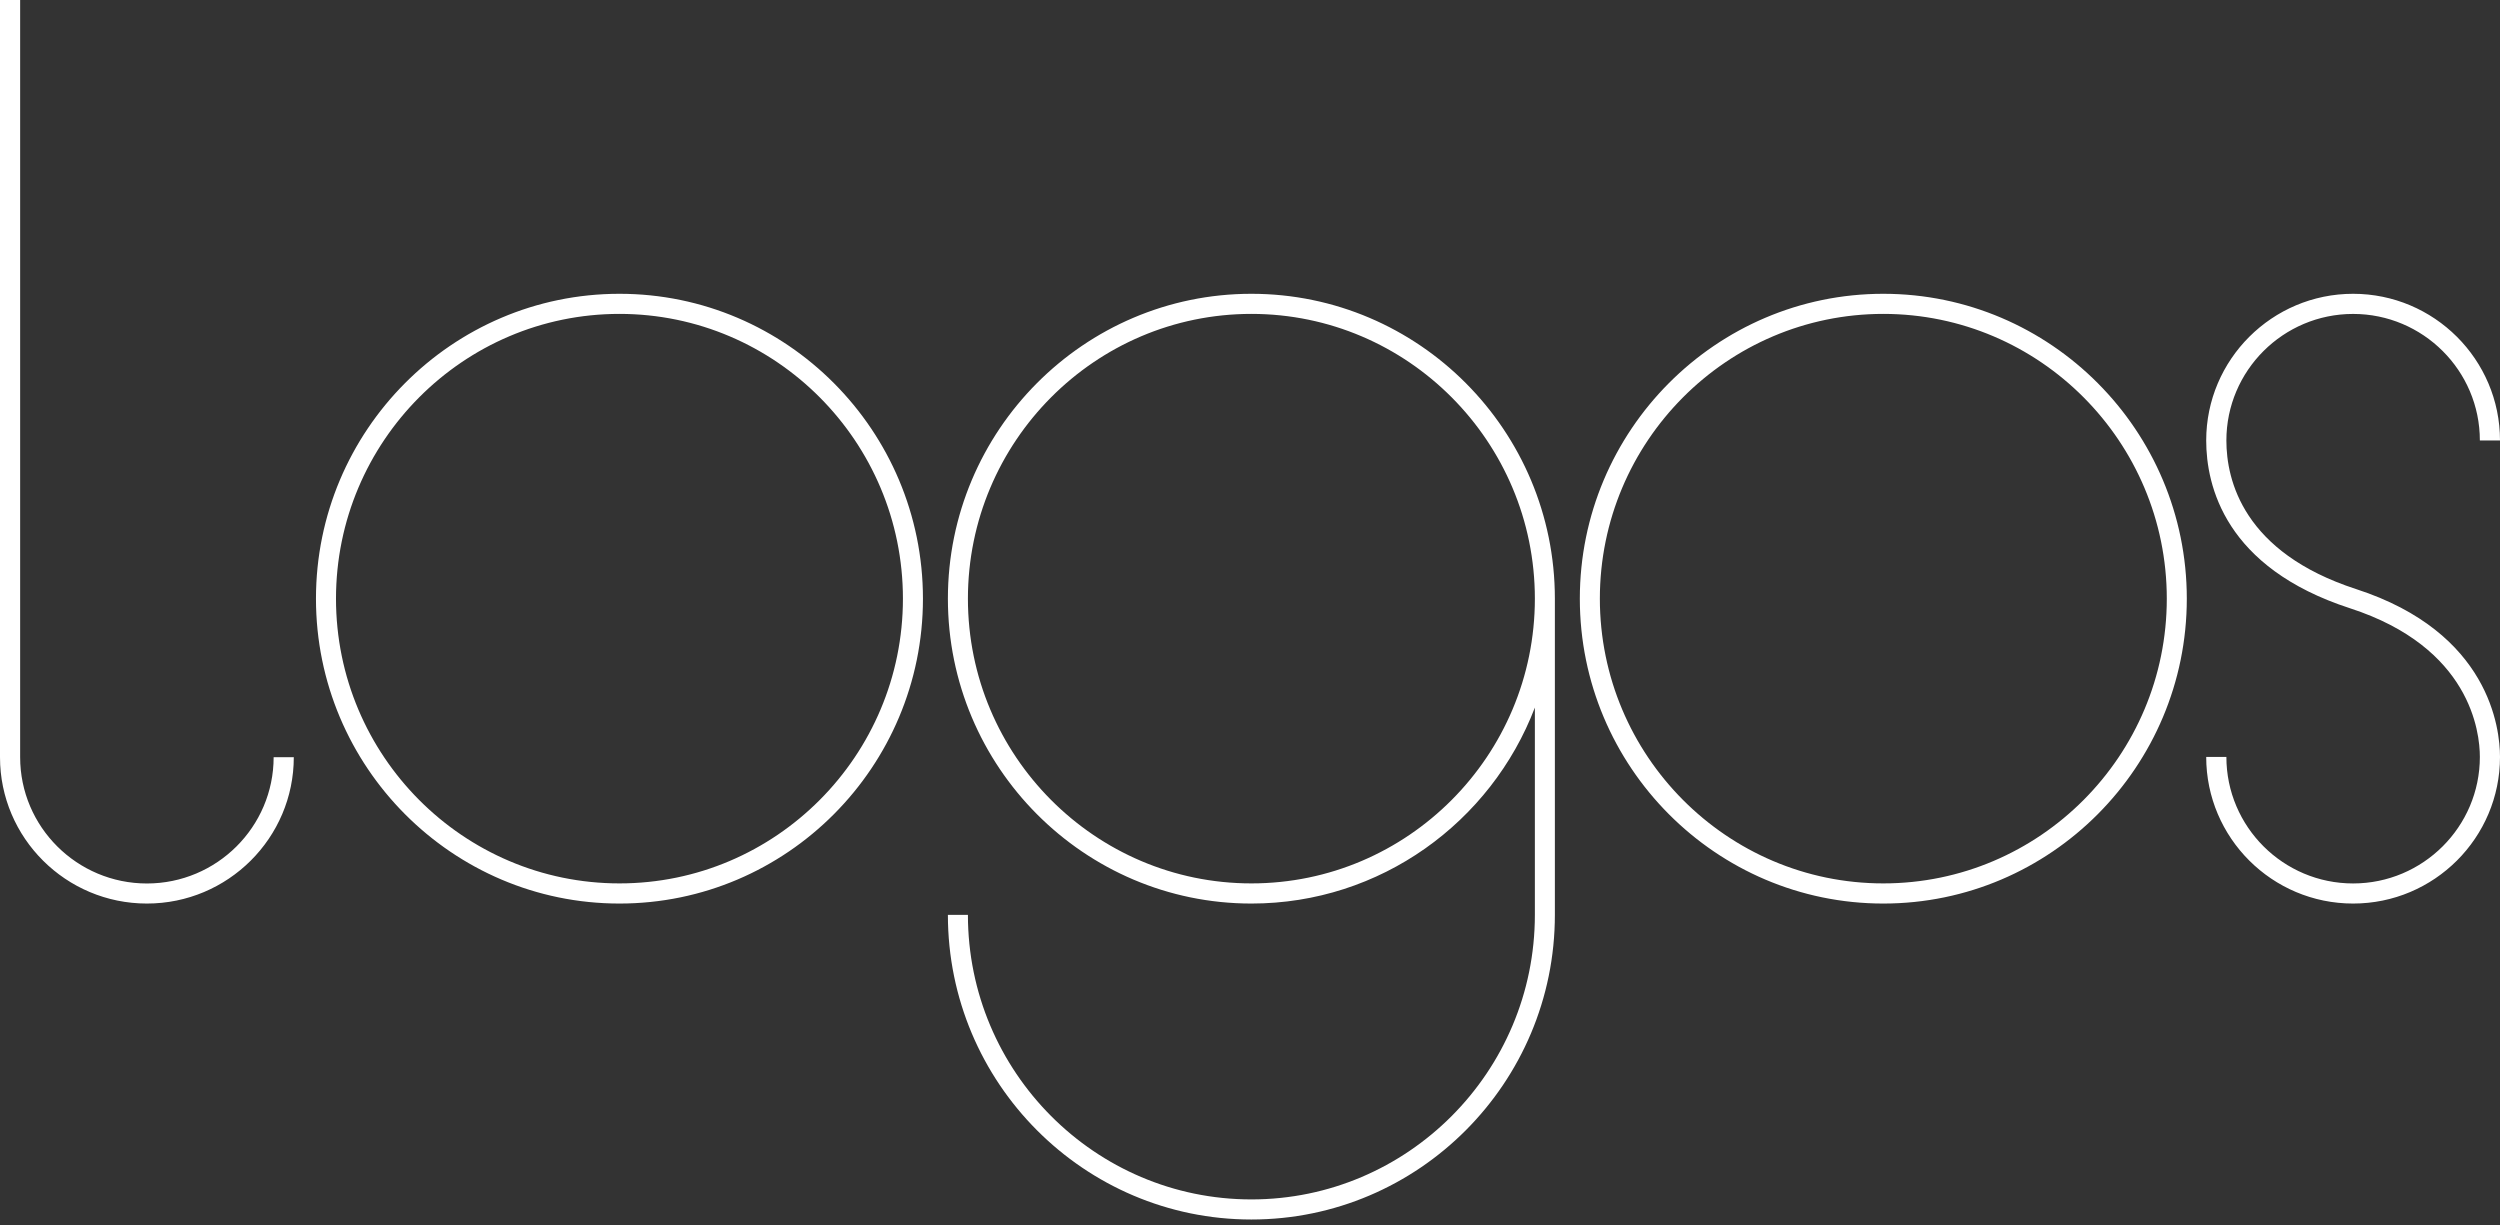 <svg width="300" height="147" viewBox="0 0 300 147" fill="none" xmlns="http://www.w3.org/2000/svg">
<rect x="0" y="0" width="300" height="147" fill="#333333" stroke="none"/>
<path fill-rule="evenodd" clip-rule="evenodd" d="M0 90.862C0 100.551 7.908 108.426 17.627 108.426C27.349 108.426 35.255 100.551 35.255 90.862H32.837C32.837 99.22 26.015 106.018 17.627 106.018C9.242 106.018 2.418 99.22 2.418 90.862V0H0V90.862ZM37.916 71.84C37.916 92.01 54.253 108.426 74.336 108.426C94.417 108.426 110.754 92.01 110.754 71.84C110.754 51.67 94.417 35.255 74.336 35.255C54.253 35.255 37.916 51.67 37.916 71.84ZM40.319 71.84C40.319 52.999 55.58 37.668 74.336 37.668C93.091 37.668 108.351 52.999 108.351 71.84C108.351 90.682 93.091 106.008 74.336 106.008C55.58 106.008 40.319 90.682 40.319 71.84ZM113.747 71.84C113.747 92.01 130.084 108.426 150.167 108.426C165.667 108.426 178.936 98.646 184.184 84.908V109.783C184.184 128.611 168.924 143.93 150.167 143.93C131.41 143.93 116.15 128.611 116.15 109.783H113.747C113.747 129.943 130.084 146.341 150.167 146.341C170.248 146.341 186.585 129.943 186.585 109.783V71.84C186.585 51.67 170.248 35.255 150.167 35.255C130.084 35.255 113.747 51.67 113.747 71.84ZM184.184 71.84C184.184 52.999 168.924 37.668 150.167 37.668C131.41 37.668 116.15 52.999 116.15 71.84C116.15 90.682 131.41 106.008 150.167 106.008C168.924 106.008 184.184 90.682 184.184 71.84ZM225.997 108.426C205.917 108.426 189.579 92.01 189.579 71.84C189.579 51.67 205.917 35.255 225.997 35.255C246.08 35.255 262.417 51.67 262.417 71.84C262.417 92.01 246.08 108.426 225.997 108.426ZM225.997 37.668C207.24 37.668 191.983 52.999 191.983 71.84C191.983 90.682 207.24 106.008 225.997 106.008C244.753 106.008 260.015 90.682 260.015 71.84C260.015 52.999 244.753 37.668 225.997 37.668ZM282.373 108.426C272.653 108.426 264.745 100.537 264.745 90.831H267.166C267.166 99.204 273.988 106.014 282.373 106.014C290.757 106.014 297.583 99.204 297.583 90.831C297.583 87.832 296.462 77.686 281.999 72.991C266.988 68.118 264.745 58.283 264.745 52.855C264.745 43.149 272.653 35.255 282.373 35.255C292.092 35.255 300 43.149 300 52.855H297.583C297.583 44.481 290.757 37.672 282.373 37.672C273.988 37.672 267.166 44.481 267.166 52.855C267.166 57.626 269.186 66.292 282.746 70.694C298.754 75.892 300 87.423 300 90.831C300 100.537 292.092 108.426 282.373 108.426Z" fill="white"/>
</svg>
